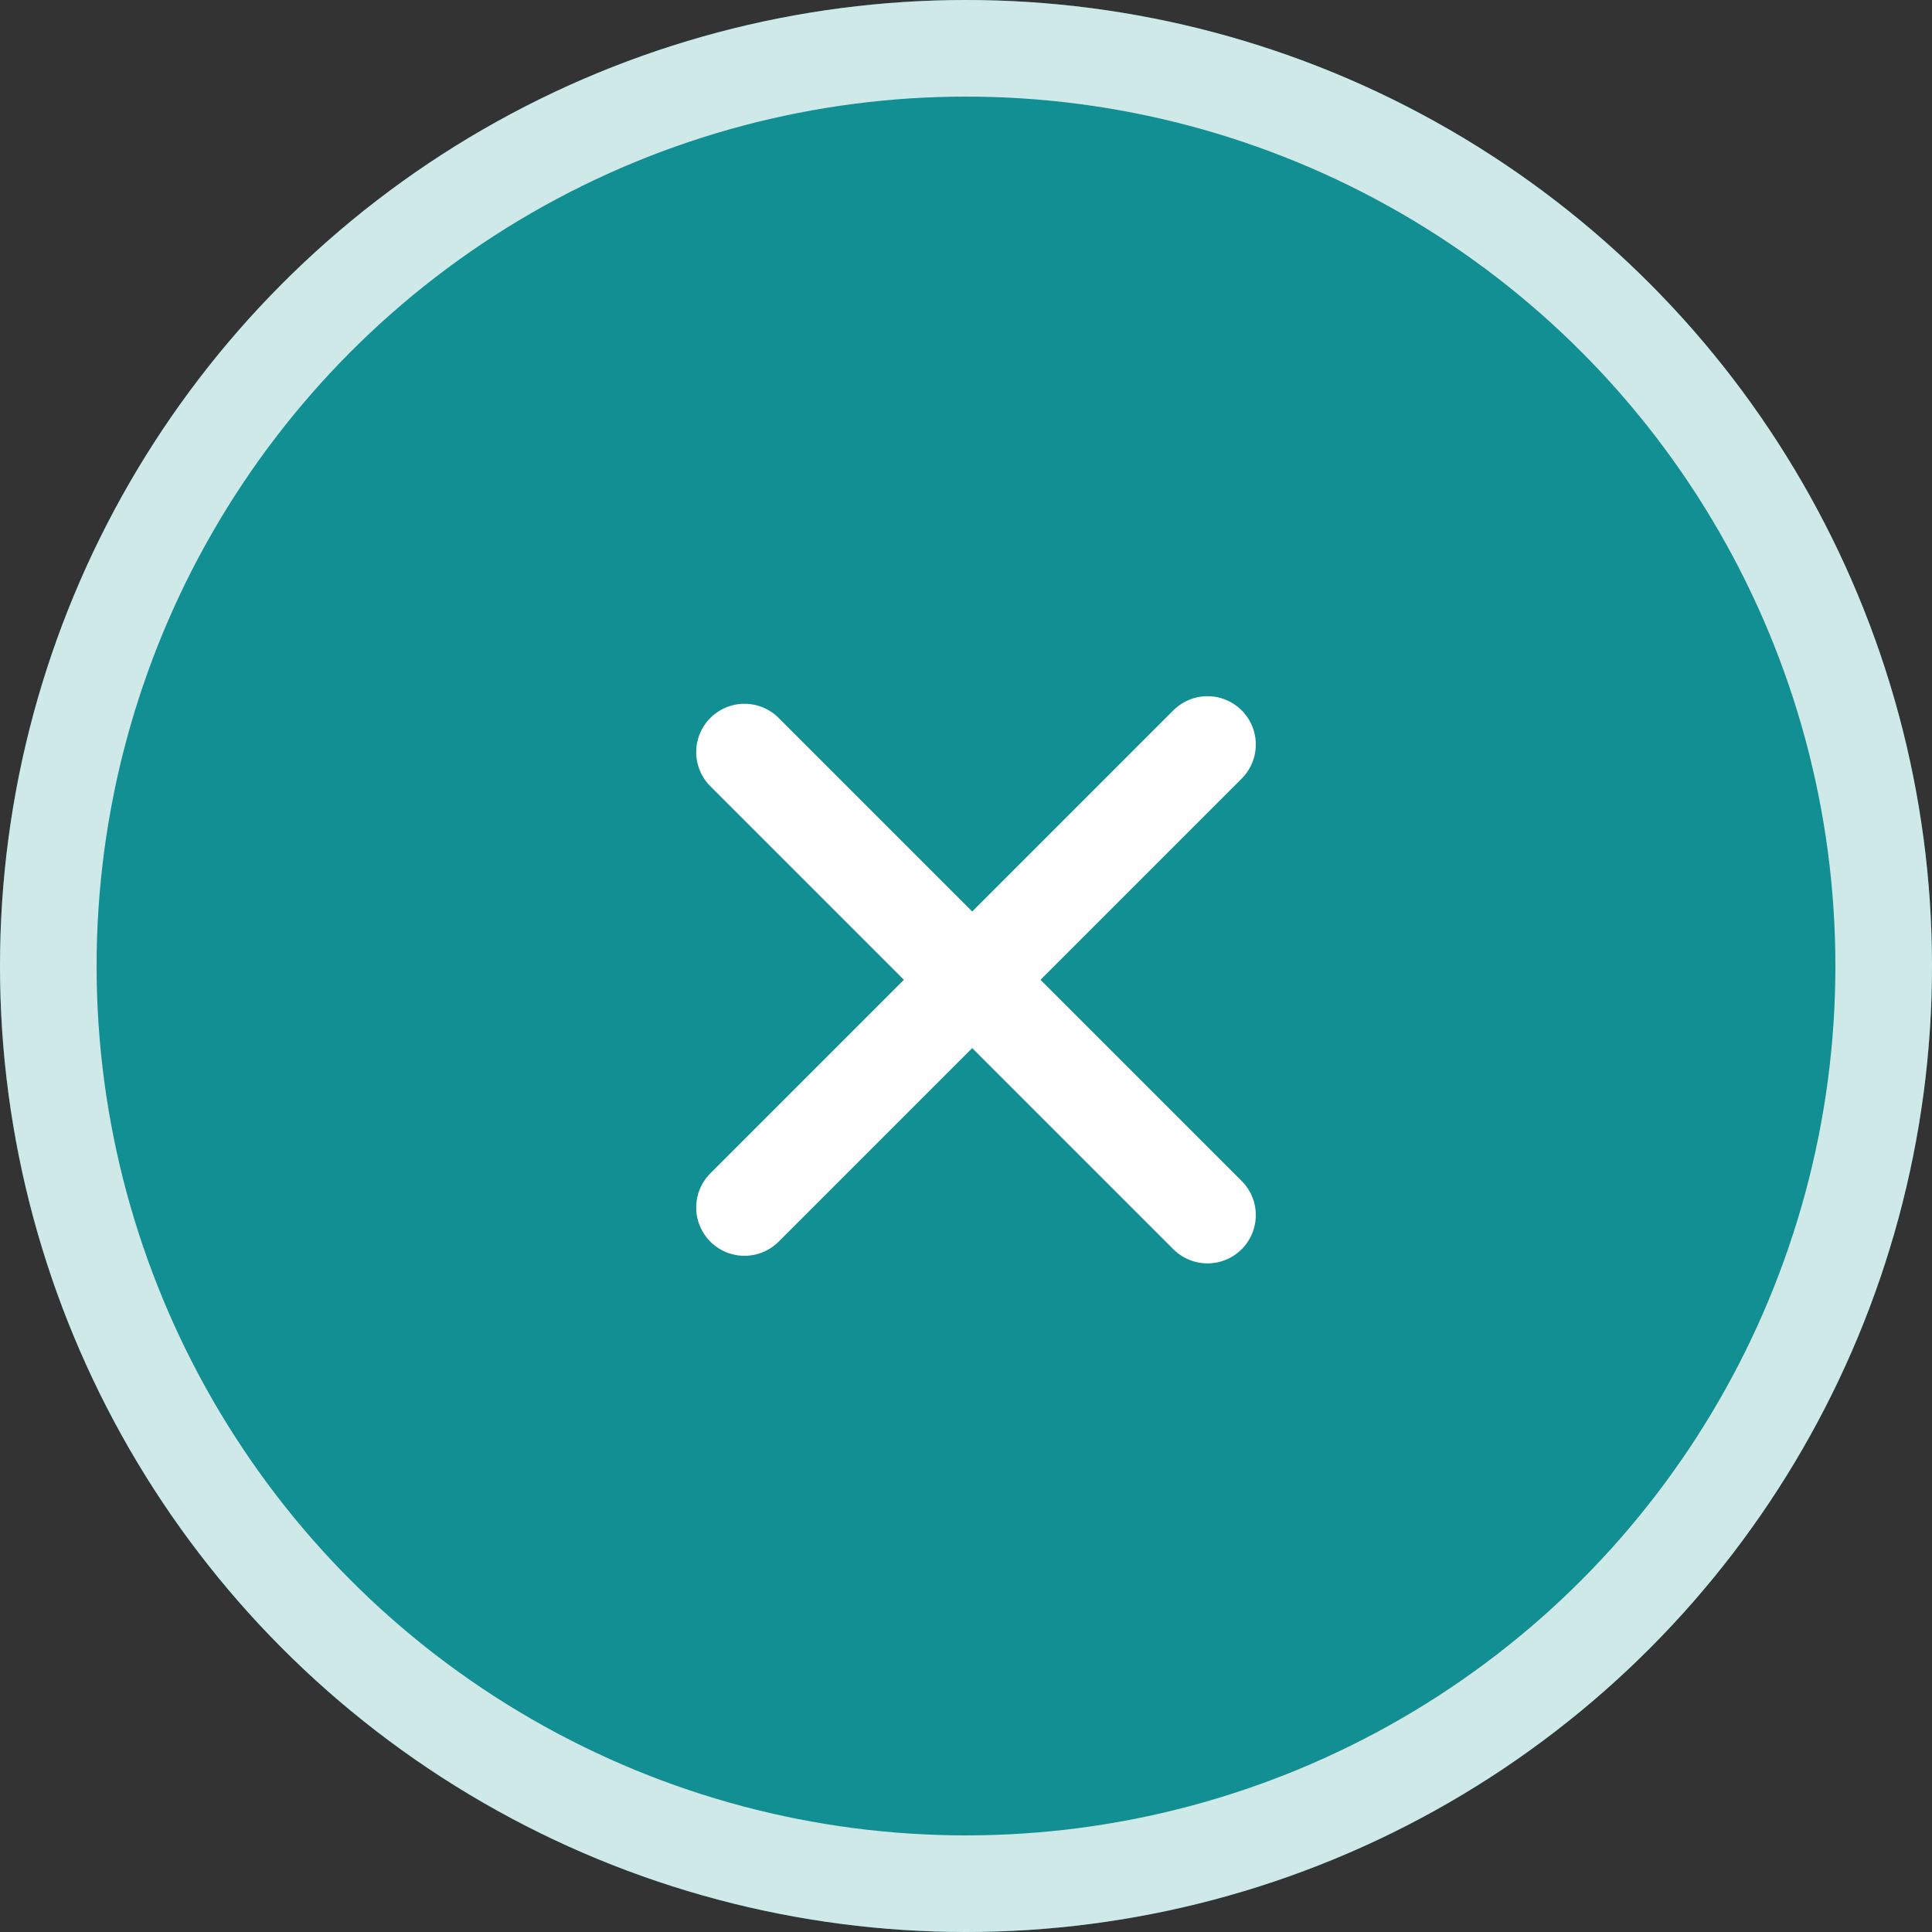 <svg width="40" height="40" viewBox="0 0 40 40" fill="none" xmlns="http://www.w3.org/2000/svg">
<rect x="0" y="0" width="40" height="40" fill="#333333" stroke="none"/>
<circle cx="20" cy="20" r="20" fill="#118F93"/>
<circle cx="20" cy="20" r="19" stroke="white" stroke-opacity="0.8" stroke-width="2"/>
<line x1="15.414" y1="15.571" x2="25" y2="25.157" stroke="white" stroke-width="2" stroke-linecap="round"/>
<line x1="25" y1="15.414" x2="15.414" y2="25" stroke="white" stroke-width="2" stroke-linecap="round"/>
</svg>
